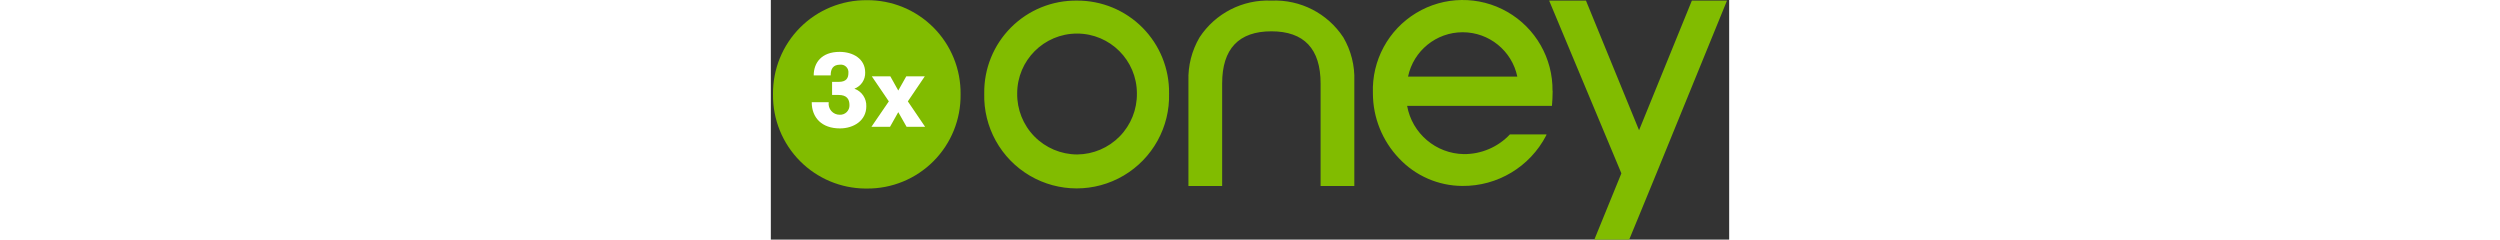 <?xml version="1.0" encoding="UTF-8"?><svg version="1.1" height="23px" viewBox="0 0 240.0 60.0" xmlns="http://www.w3.org/2000/svg" xmlns:xlink="http://www.w3.org/1999/xlink"><rect x="0" y="0" width="240.0" height="60.0" fill="#333333" stroke="none"/><defs><clipPath id="i0"><path d="M240,0 L240,60 L0,60 L0,0 L240,0 Z"></path></clipPath><clipPath id="i1"><path d="M150.702,0.153 L163.997,32.616 L177.222,0.153 L186.021,0.153 L168.388,43.337 L163.997,54.022 L161.529,60 L152.8,60 L159.571,43.407 L141.48,0.153 L150.702,0.153 Z M22.797,0.151 L23.249,0.153 C29.406,0.119 35.317,2.563 39.652,6.935 C43.987,11.306 46.381,17.238 46.296,23.394 C46.528,31.814 42.169,39.697 34.913,43.976 C27.656,48.254 18.649,48.254 11.392,43.976 C4.136,39.697 -0.224,31.814 0.009,23.394 C-0.077,17.204 2.343,11.242 6.721,6.865 C11.098,2.488 17.06,0.067 23.249,0.153 Z M71.935,0.153 C79.139,-0.167 85.979,3.33 89.938,9.358 C91.877,12.665 92.831,16.458 92.689,20.29 L92.689,46.581 L84.243,46.581 L84.243,20.89 C84.243,12.214 80.099,7.841 71.899,7.841 L71.935,7.841 C63.753,7.841 59.591,12.214 59.591,20.89 L59.591,46.581 L51.145,46.581 L51.145,20.29 C51.022,16.456 51.988,12.665 53.931,9.358 C57.888,3.328 64.73,-0.17 71.935,0.153 Z M108.18,3.25 C115.173,-0.982 123.911,-1.088 131.005,2.972 C138.099,7.033 142.433,14.621 142.326,22.794 L142.361,22.723 C142.361,23.905 142.273,25.651 142.185,26.515 L105.914,26.515 C107.159,33.418 113.112,38.477 120.126,38.593 C124.489,38.622 128.668,36.833 131.658,33.656 L140.827,33.656 C140.804,33.76 140.768,33.86 140.722,33.956 C136.659,41.774 128.548,46.647 119.738,46.564 C113.719,46.538 107.978,44.031 103.868,39.634 C99.679,35.244 97.343,29.409 97.344,23.341 C97.039,15.173 101.187,7.481 108.18,3.25 Z M23.249,8.405 C14.972,8.405 8.261,15.116 8.261,23.394 C8.2,27.415 9.75,31.293 12.565,34.165 C15.381,37.037 19.228,38.663 23.249,38.681 L23.285,38.681 C27.299,38.649 31.134,37.017 33.941,34.147 C36.748,31.278 38.294,27.407 38.238,23.394 C38.238,15.116 31.527,8.405 23.249,8.405 Z M119.826,8.076 C113.214,8.076 107.505,12.708 106.143,19.179 L133.51,19.179 C132.148,12.708 126.439,8.076 119.826,8.076 Z"></path></clipPath><clipPath id="i2"><path d="M23.507,0.001 C29.769,-0.052 35.788,2.421 40.205,6.861 C44.621,11.3 47.062,17.332 46.977,23.594 C47.058,29.853 44.614,35.88 40.198,40.316 C35.782,44.752 29.766,47.222 23.507,47.17 L23.06,47.17 C16.957,47.108 11.115,44.654 6.798,40.324 C2.375,35.888 -0.074,29.858 0.002,23.594 C-0.079,17.328 2.369,11.293 6.792,6.853 C11.215,2.414 17.24,-0.056 23.507,0.001 Z"></path></clipPath><clipPath id="i3"><path d="M6.983,0 C10.368,0 13.384,1.763 13.384,5.149 C13.454,6.946 12.368,8.586 10.686,9.222 C12.542,9.885 13.75,11.679 13.666,13.648 C13.666,17.175 10.545,19.167 7.053,19.167 C2.522,19.167 0,16.487 0,12.608 L4.25,12.608 C4.136,13.402 4.375,14.206 4.904,14.809 C5.433,15.412 6.198,15.754 7,15.746 C7.654,15.782 8.293,15.54 8.759,15.08 C9.226,14.62 9.477,13.985 9.451,13.331 C9.451,11.814 8.746,10.792 6.754,10.792 L5.096,10.792 L5.096,7.512 L6.754,7.512 C8.64,7.512 9.187,6.595 9.187,5.255 C9.239,4.688 9.032,4.129 8.625,3.732 C8.218,3.335 7.653,3.143 7.089,3.209 C5.325,3.209 4.743,4.285 4.743,5.889 L0.494,5.889 C0.494,2.751 2.433,0 6.983,0 Z"></path></clipPath><clipPath id="i4"><path d="M4.726,0 L6.718,3.562 L8.728,0 L13.366,0 L9.116,6.277 L13.436,12.643 L8.799,12.643 L6.718,8.975 L4.655,12.643 L0,12.643 L4.355,6.277 L0.088,0 L4.726,0 Z"></path></clipPath></defs><g clip-path="url(#i0)"><g transform="translate(0.543 0.0)"><g transform="translate(52.893 0.0)"><g clip-path="url(#i1)"><polygon points="1.420912e-14,0 186.021,0 186.021,60 1.420912e-14,60 1.420912e-14,0" stroke="none" fill="#81BC00"></polygon></g></g><g transform="translate(0.0 0.046)"><g clip-path="url(#i2)"><polygon points="-8.8817842e-16,0 46.979,0 46.979,47.171 -8.8817842e-16,47.171 -8.8817842e-16,0" stroke="none" fill="#81BC00"></polygon></g></g><g transform="translate(9.7 12.99)"><g clip-path="url(#i3)"><polygon points="0,0 13.67,0 13.67,19.167 0,19.167 0,0" stroke="none" fill="#FFFFFF"></polygon></g></g><g transform="translate(24.653 19.109)"><g clip-path="url(#i4)"><polygon points="0,0 13.436,0 13.436,12.643 0,12.643 0,0" stroke="none" fill="#FFFFFF"></polygon></g></g></g></g></svg>
